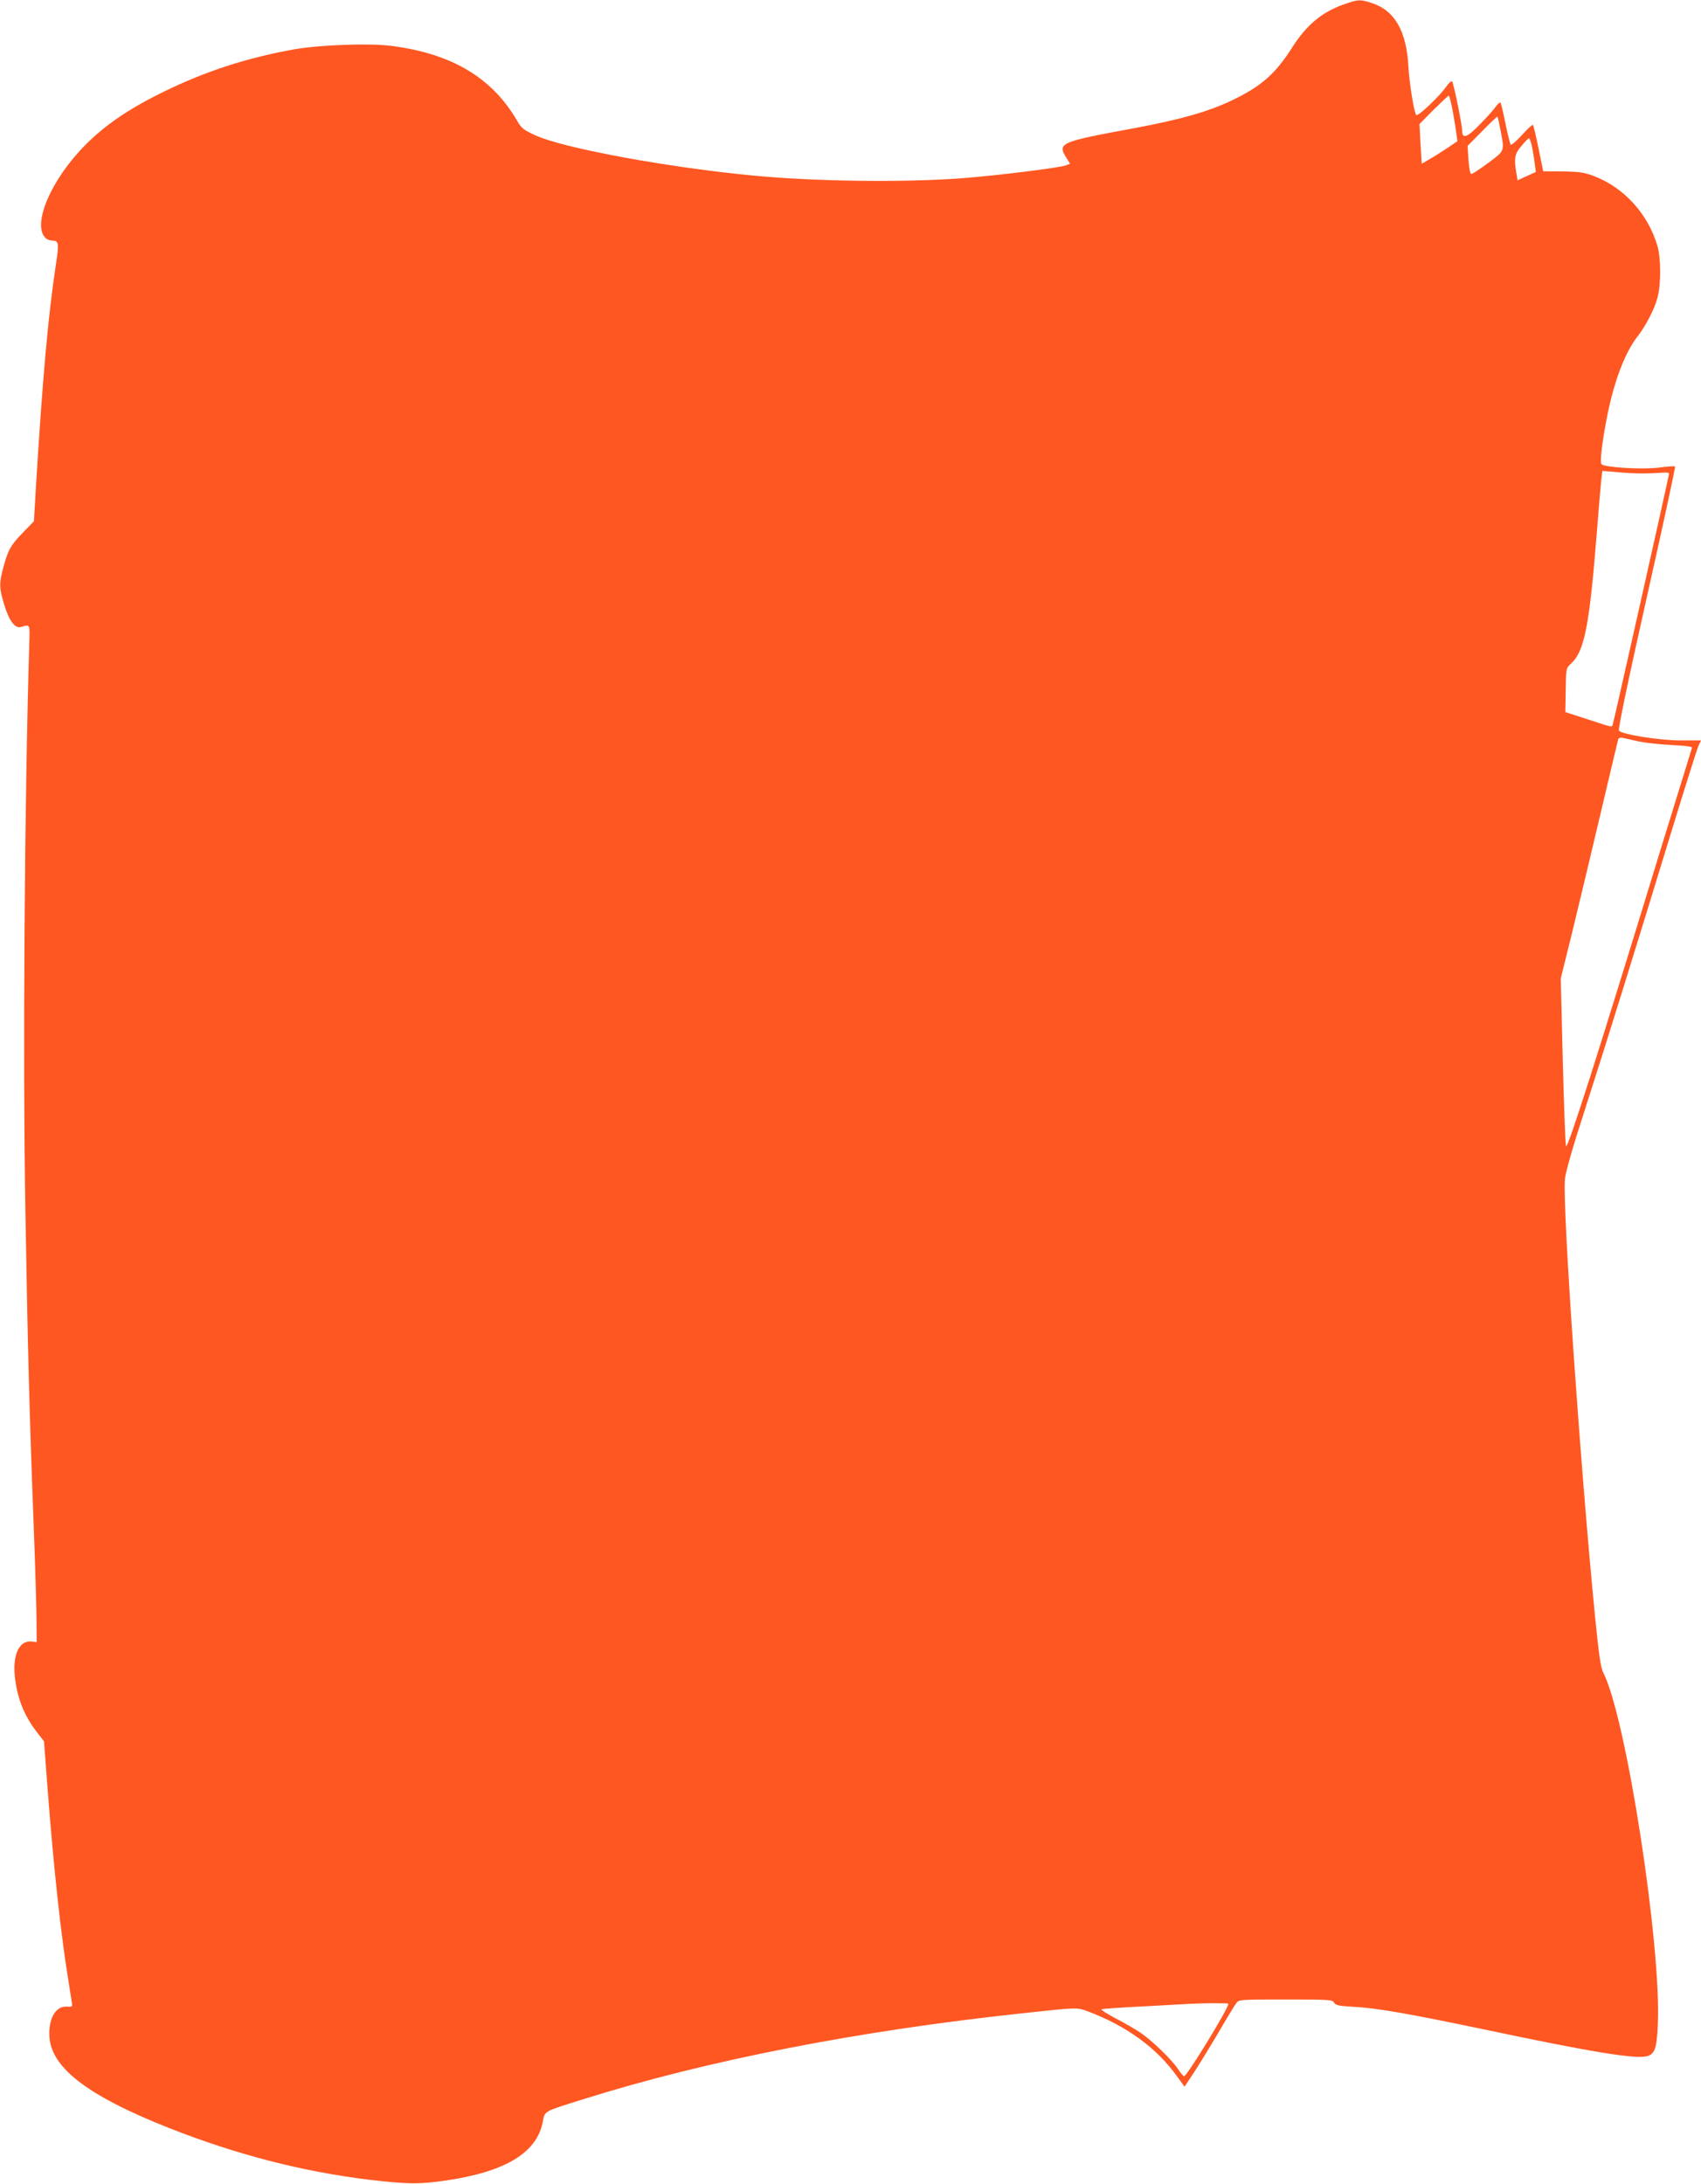 <?xml version="1.0" standalone="no"?>
<!DOCTYPE svg PUBLIC "-//W3C//DTD SVG 20010904//EN"
 "http://www.w3.org/TR/2001/REC-SVG-20010904/DTD/svg10.dtd">
<svg version="1.0" xmlns="http://www.w3.org/2000/svg"
 width="997pt" height="1280pt" viewBox="0 0 997 1280"
 preserveAspectRatio="xMidYMid meet">
<g transform="translate(0,1280) scale(0.1,-0.1)"
fill="#ff5722" stroke="none">
<path d="M7870 12772 c-124 -45 -214 -121 -294 -247 -102 -160 -184 -232 -359
-315 -139 -66 -300 -111 -567 -161 -440 -81 -454 -87 -399 -175 l21 -34 -24
-9 c-41 -15 -402 -60 -613 -76 -339 -25 -860 -19 -1220 16 -497 47 -1111 160
-1275 235 -71 32 -84 43 -107 83 -147 255 -383 396 -738 442 -129 17 -420 6
-570 -20 -274 -49 -516 -127 -760 -246 -206 -100 -348 -197 -465 -315 -200
-201 -313 -465 -234 -544 8 -9 25 -16 38 -16 41 0 43 -14 24 -138 -46 -302
-79 -672 -119 -1332 l-10 -175 -63 -65 c-74 -76 -88 -102 -116 -204 -26 -97
-25 -123 5 -221 28 -94 64 -141 98 -130 53 16 52 17 49 -85 -28 -910 -39
-2444 -23 -3345 13 -775 24 -1204 48 -1825 9 -239 17 -493 17 -565 l1 -130
-27 3 c-84 10 -123 -95 -94 -255 17 -100 56 -189 117 -269 l47 -61 21 -279
c36 -468 78 -856 122 -1124 11 -69 21 -132 22 -140 1 -11 -6 -14 -26 -12 -65
7 -109 -58 -108 -161 1 -190 214 -357 701 -550 393 -155 778 -255 1170 -303
227 -27 300 -28 460 -4 343 51 526 162 561 341 13 68 0 60 246 137 721 226
1602 398 2563 501 331 36 322 35 387 11 223 -83 403 -214 520 -378 l46 -63 45
68 c25 37 90 142 144 233 53 91 104 175 113 187 16 23 17 23 290 23 257 0 275
-1 284 -18 9 -16 27 -20 118 -25 137 -8 306 -37 779 -136 615 -130 873 -172
939 -153 44 12 56 47 62 185 21 462 -185 1798 -319 2061 -16 30 -26 101 -49
330 -84 852 -190 2376 -177 2561 3 41 42 178 122 425 127 394 295 936 510
1640 75 245 143 460 151 478 l15 32 -123 0 c-123 1 -335 34 -358 57 -6 6 49
273 162 776 95 422 170 770 167 773 -3 2 -47 0 -97 -7 -96 -12 -315 1 -334 20
-11 11 4 137 34 286 40 203 105 371 177 463 46 58 100 161 117 227 21 80 21
227 0 302 -54 188 -197 345 -375 412 -54 20 -84 25 -180 26 l-115 1 -27 133
c-15 74 -30 136 -33 139 -3 3 -32 -23 -64 -59 -32 -35 -62 -61 -66 -57 -4 4
-18 59 -31 124 -13 64 -26 120 -30 123 -3 3 -15 -8 -27 -24 -11 -17 -53 -63
-93 -104 -74 -77 -104 -88 -104 -37 0 35 -50 279 -59 289 -4 4 -20 -10 -35
-32 -40 -57 -166 -176 -175 -165 -13 14 -41 189 -46 284 -11 209 -81 330 -217
373 -70 22 -78 21 -168 -11z m644 -619 c9 -49 19 -109 22 -134 l6 -47 -58 -39
c-33 -22 -80 -52 -105 -66 l-46 -27 -7 116 -6 117 82 83 c46 45 86 83 89 83 4
1 14 -38 23 -86z m281 -117 c24 -124 26 -118 -72 -191 -49 -36 -93 -65 -99
-65 -7 0 -13 31 -17 83 l-5 82 86 87 c47 48 87 86 89 84 2 -2 10 -38 18 -80z
m184 -93 c5 -27 13 -71 16 -99 l7 -52 -53 -24 -54 -25 -7 41 c-15 90 -10 115
30 161 20 25 40 44 44 45 3 0 11 -21 17 -47z m646 -1918 c39 0 90 2 115 4 25
3 44 1 43 -5 -4 -29 -325 -1458 -330 -1470 -7 -18 4 -20 -148 30 l-130 42 2
129 c2 128 2 128 31 155 79 72 108 220 152 775 11 143 23 281 26 308 l6 47 81
-7 c45 -5 114 -8 152 -8z m-20 -1571 c39 -8 125 -18 193 -21 84 -4 122 -9 119
-17 -2 -6 -86 -279 -187 -606 -367 -1200 -541 -1746 -551 -1728 -4 7 -12 231
-19 498 l-12 485 67 270 c36 149 111 461 166 695 55 234 102 431 104 438 3 7
14 10 27 7 13 -3 55 -12 93 -21z m-2405 -7399 c0 -28 -243 -425 -260 -425 -4
0 -20 19 -35 42 -39 58 -151 166 -221 214 -32 21 -99 60 -148 85 -49 26 -85
49 -80 52 5 2 110 10 234 16 124 7 245 13 270 15 88 5 240 6 240 1z"/>
</g>
</svg>
